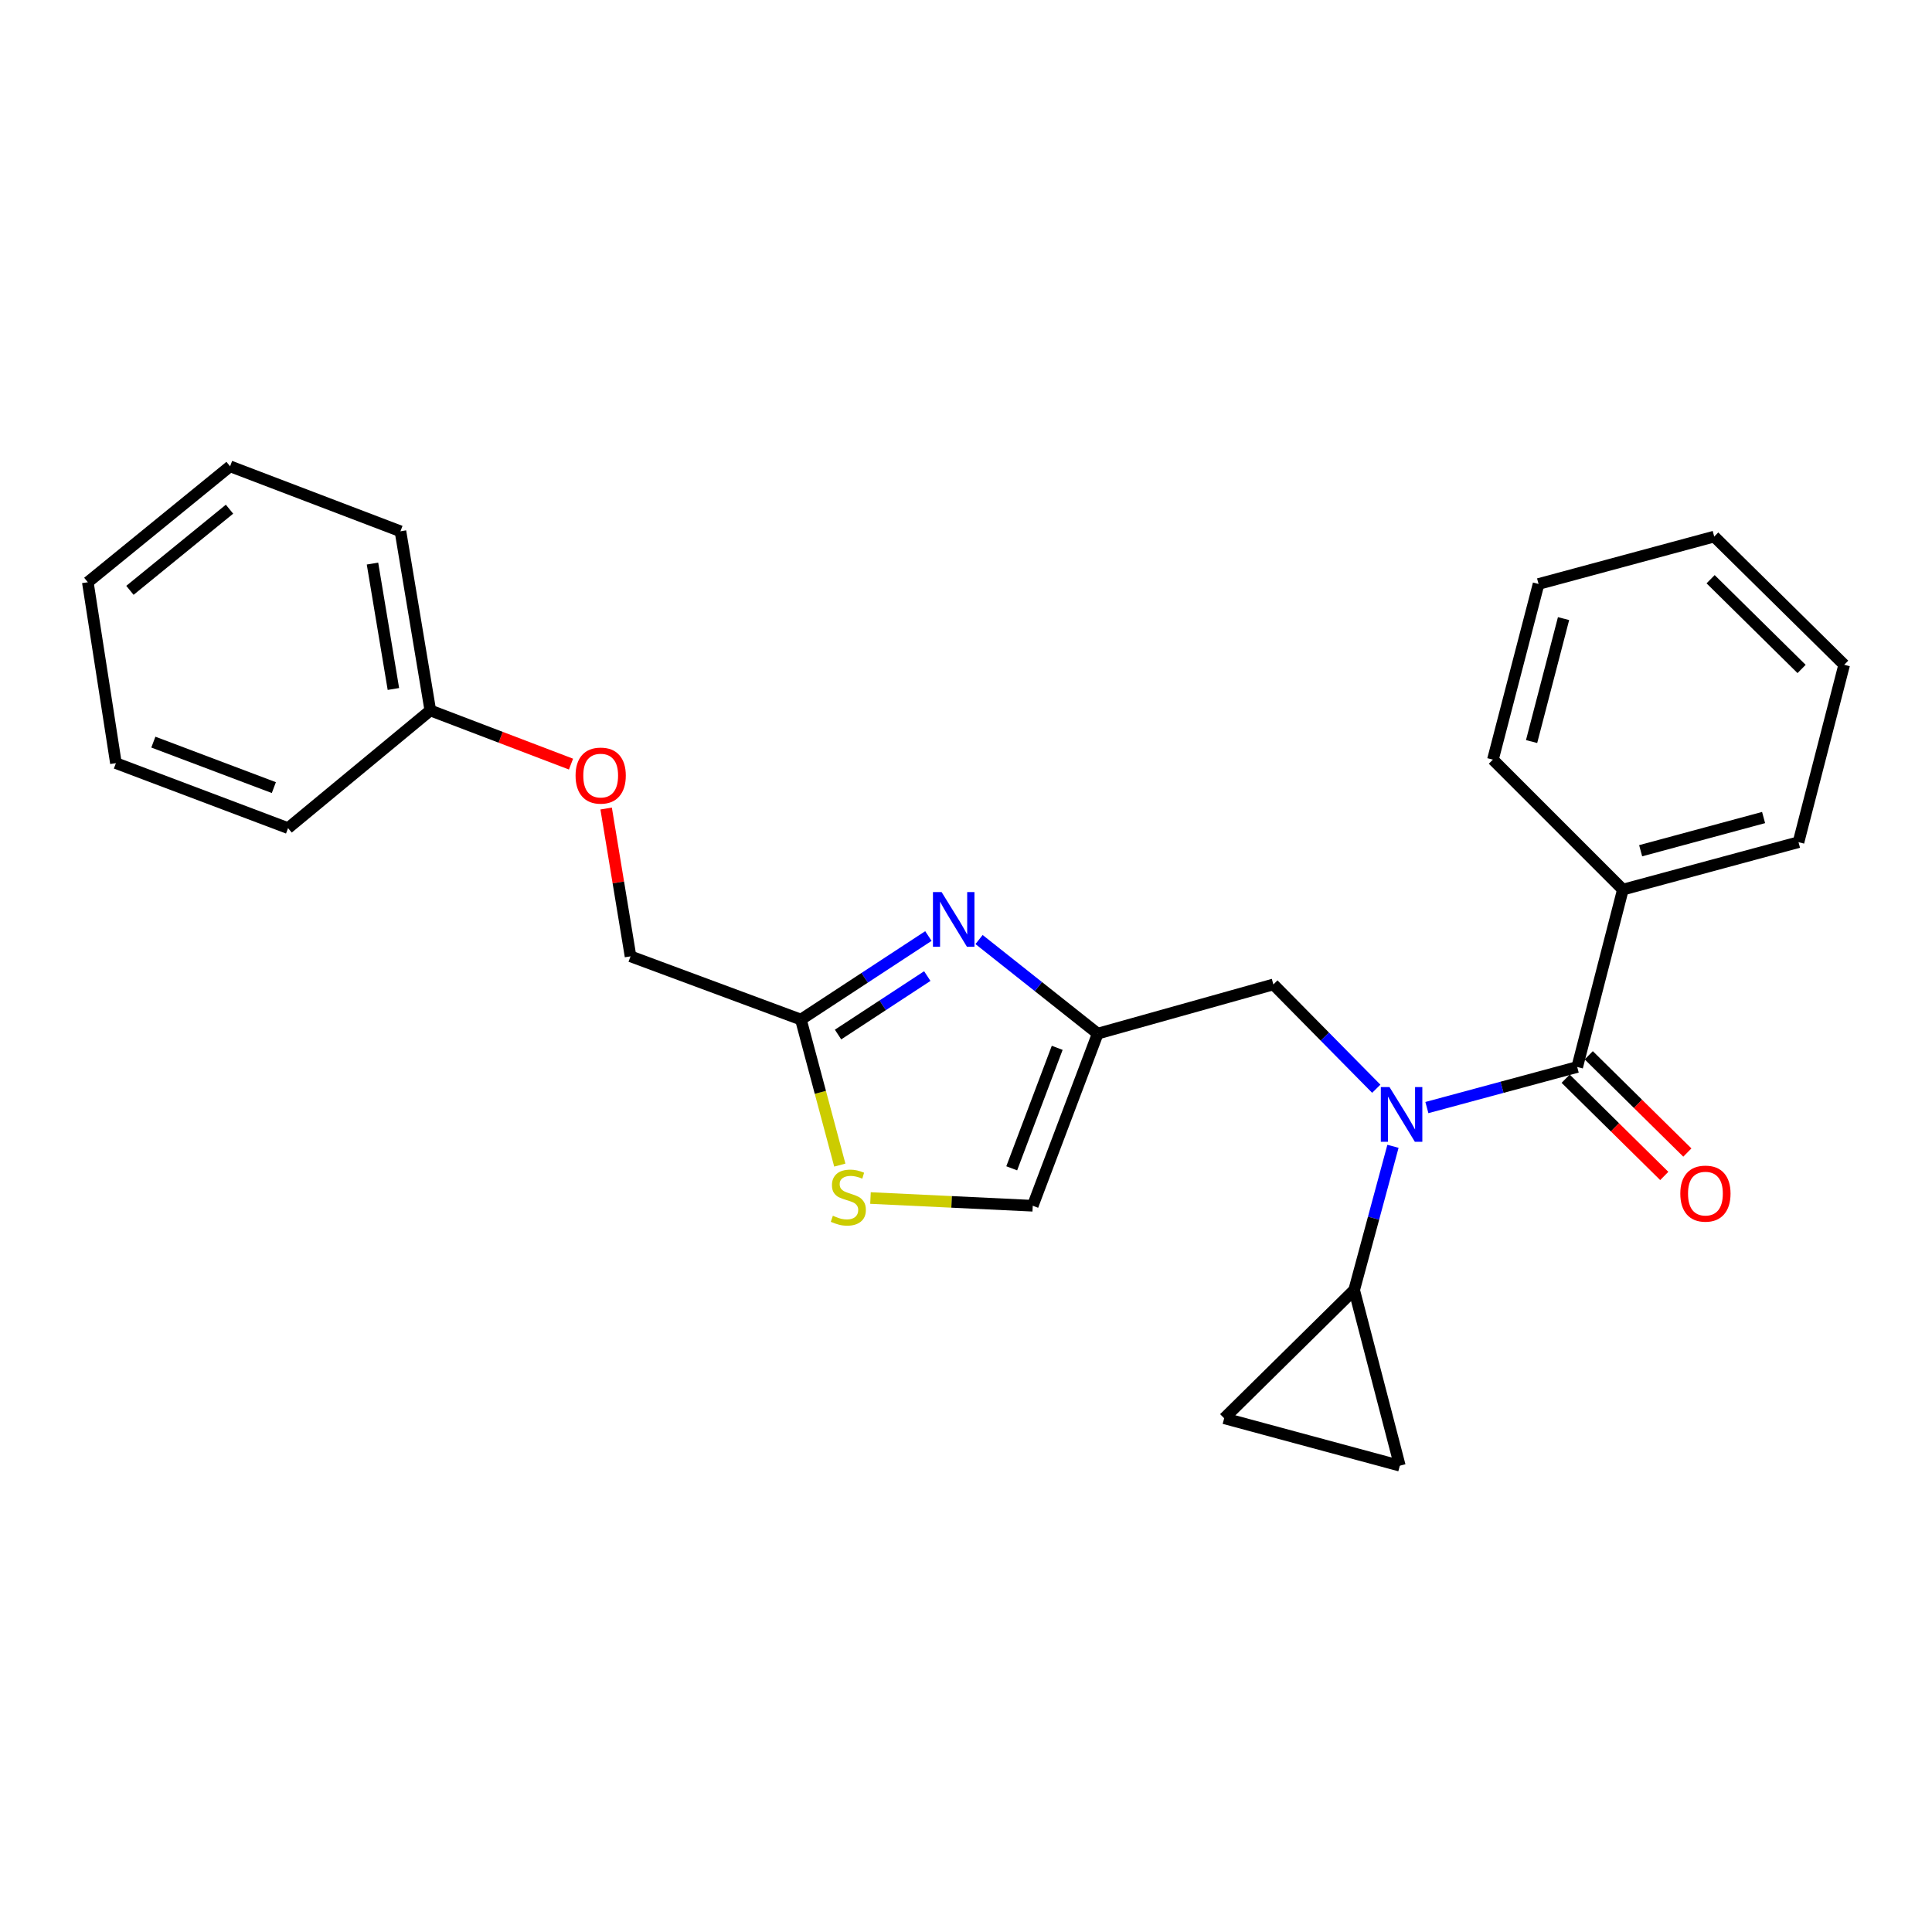 <?xml version='1.0' encoding='iso-8859-1'?>
<svg version='1.1' baseProfile='full'
              xmlns='http://www.w3.org/2000/svg'
                      xmlns:rdkit='http://www.rdkit.org/xml'
                      xmlns:xlink='http://www.w3.org/1999/xlink'
                  xml:space='preserve'
width='1000px' height='1000px' viewBox='0 0 1000 1000'>
<!-- END OF HEADER -->
<rect style='opacity:1.0;fill:#FFFFFF;stroke:none' width='1000' height='1000' x='0' y='0'> </rect>
<path class='bond-0' d='M 840.001,460.454 L 930.905,435.905' style='fill:none;fill-rule:evenodd;stroke:#000000;stroke-width:6px;stroke-linecap:butt;stroke-linejoin:miter;stroke-opacity:1' />
<path class='bond-0' d='M 849.199,440.339 L 912.832,423.155' style='fill:none;fill-rule:evenodd;stroke:#000000;stroke-width:6px;stroke-linecap:butt;stroke-linejoin:miter;stroke-opacity:1' />
<path class='bond-1' d='M 840.001,460.454 L 772.729,393.182' style='fill:none;fill-rule:evenodd;stroke:#000000;stroke-width:6px;stroke-linecap:butt;stroke-linejoin:miter;stroke-opacity:1' />
<path class='bond-2' d='M 840.001,460.454 L 816.361,552.274' style='fill:none;fill-rule:evenodd;stroke:#000000;stroke-width:6px;stroke-linecap:butt;stroke-linejoin:miter;stroke-opacity:1' />
<path class='bond-3' d='M 712.355,563.532 L 685.724,536.537' style='fill:none;fill-rule:evenodd;stroke:#0000FF;stroke-width:6px;stroke-linecap:butt;stroke-linejoin:miter;stroke-opacity:1' />
<path class='bond-3' d='M 685.724,536.537 L 659.093,509.541' style='fill:none;fill-rule:evenodd;stroke:#000000;stroke-width:6px;stroke-linecap:butt;stroke-linejoin:miter;stroke-opacity:1' />
<path class='bond-4' d='M 738.551,573.279 L 777.456,562.777' style='fill:none;fill-rule:evenodd;stroke:#0000FF;stroke-width:6px;stroke-linecap:butt;stroke-linejoin:miter;stroke-opacity:1' />
<path class='bond-4' d='M 777.456,562.777 L 816.361,552.274' style='fill:none;fill-rule:evenodd;stroke:#000000;stroke-width:6px;stroke-linecap:butt;stroke-linejoin:miter;stroke-opacity:1' />
<path class='bond-5' d='M 720.998,593.328 L 710.953,630.527' style='fill:none;fill-rule:evenodd;stroke:#0000FF;stroke-width:6px;stroke-linecap:butt;stroke-linejoin:miter;stroke-opacity:1' />
<path class='bond-5' d='M 710.953,630.527 L 700.909,667.726' style='fill:none;fill-rule:evenodd;stroke:#000000;stroke-width:6px;stroke-linecap:butt;stroke-linejoin:miter;stroke-opacity:1' />
<path class='bond-6' d='M 810.384,558.334 L 835.901,583.502' style='fill:none;fill-rule:evenodd;stroke:#000000;stroke-width:6px;stroke-linecap:butt;stroke-linejoin:miter;stroke-opacity:1' />
<path class='bond-6' d='M 835.901,583.502 L 861.418,608.67' style='fill:none;fill-rule:evenodd;stroke:#FF0000;stroke-width:6px;stroke-linecap:butt;stroke-linejoin:miter;stroke-opacity:1' />
<path class='bond-6' d='M 822.337,546.215 L 847.854,571.383' style='fill:none;fill-rule:evenodd;stroke:#000000;stroke-width:6px;stroke-linecap:butt;stroke-linejoin:miter;stroke-opacity:1' />
<path class='bond-6' d='M 847.854,571.383 L 873.371,596.551' style='fill:none;fill-rule:evenodd;stroke:#FF0000;stroke-width:6px;stroke-linecap:butt;stroke-linejoin:miter;stroke-opacity:1' />
<path class='bond-7' d='M 930.905,435.905 L 954.545,344.094' style='fill:none;fill-rule:evenodd;stroke:#000000;stroke-width:6px;stroke-linecap:butt;stroke-linejoin:miter;stroke-opacity:1' />
<path class='bond-8' d='M 772.729,393.182 L 796.36,302.269' style='fill:none;fill-rule:evenodd;stroke:#000000;stroke-width:6px;stroke-linecap:butt;stroke-linejoin:miter;stroke-opacity:1' />
<path class='bond-8' d='M 792.748,383.827 L 809.29,320.188' style='fill:none;fill-rule:evenodd;stroke:#000000;stroke-width:6px;stroke-linecap:butt;stroke-linejoin:miter;stroke-opacity:1' />
<path class='bond-9' d='M 700.909,667.726 L 633.636,734.091' style='fill:none;fill-rule:evenodd;stroke:#000000;stroke-width:6px;stroke-linecap:butt;stroke-linejoin:miter;stroke-opacity:1' />
<path class='bond-10' d='M 700.909,667.726 L 724.549,758.639' style='fill:none;fill-rule:evenodd;stroke:#000000;stroke-width:6px;stroke-linecap:butt;stroke-linejoin:miter;stroke-opacity:1' />
<path class='bond-11' d='M 659.093,509.541 L 568.18,534.998' style='fill:none;fill-rule:evenodd;stroke:#000000;stroke-width:6px;stroke-linecap:butt;stroke-linejoin:miter;stroke-opacity:1' />
<path class='bond-12' d='M 633.636,734.091 L 724.549,758.639' style='fill:none;fill-rule:evenodd;stroke:#000000;stroke-width:6px;stroke-linecap:butt;stroke-linejoin:miter;stroke-opacity:1' />
<path class='bond-13' d='M 313.739,418.494 L 320.051,456.746' style='fill:none;fill-rule:evenodd;stroke:#FF0000;stroke-width:6px;stroke-linecap:butt;stroke-linejoin:miter;stroke-opacity:1' />
<path class='bond-13' d='M 320.051,456.746 L 326.363,494.998' style='fill:none;fill-rule:evenodd;stroke:#000000;stroke-width:6px;stroke-linecap:butt;stroke-linejoin:miter;stroke-opacity:1' />
<path class='bond-14' d='M 295.552,395.503 L 259.142,381.614' style='fill:none;fill-rule:evenodd;stroke:#FF0000;stroke-width:6px;stroke-linecap:butt;stroke-linejoin:miter;stroke-opacity:1' />
<path class='bond-14' d='M 259.142,381.614 L 222.732,367.725' style='fill:none;fill-rule:evenodd;stroke:#000000;stroke-width:6px;stroke-linecap:butt;stroke-linejoin:miter;stroke-opacity:1' />
<path class='bond-15' d='M 326.363,494.998 L 414.543,527.726' style='fill:none;fill-rule:evenodd;stroke:#000000;stroke-width:6px;stroke-linecap:butt;stroke-linejoin:miter;stroke-opacity:1' />
<path class='bond-16' d='M 450.561,620.093 L 492.552,622.094' style='fill:none;fill-rule:evenodd;stroke:#CCCC00;stroke-width:6px;stroke-linecap:butt;stroke-linejoin:miter;stroke-opacity:1' />
<path class='bond-16' d='M 492.552,622.094 L 534.544,624.095' style='fill:none;fill-rule:evenodd;stroke:#000000;stroke-width:6px;stroke-linecap:butt;stroke-linejoin:miter;stroke-opacity:1' />
<path class='bond-17' d='M 434.682,603.05 L 424.613,565.388' style='fill:none;fill-rule:evenodd;stroke:#CCCC00;stroke-width:6px;stroke-linecap:butt;stroke-linejoin:miter;stroke-opacity:1' />
<path class='bond-17' d='M 424.613,565.388 L 414.543,527.726' style='fill:none;fill-rule:evenodd;stroke:#000000;stroke-width:6px;stroke-linecap:butt;stroke-linejoin:miter;stroke-opacity:1' />
<path class='bond-18' d='M 534.544,624.095 L 568.18,534.998' style='fill:none;fill-rule:evenodd;stroke:#000000;stroke-width:6px;stroke-linecap:butt;stroke-linejoin:miter;stroke-opacity:1' />
<path class='bond-18' d='M 523.665,604.719 L 547.21,542.351' style='fill:none;fill-rule:evenodd;stroke:#000000;stroke-width:6px;stroke-linecap:butt;stroke-linejoin:miter;stroke-opacity:1' />
<path class='bond-19' d='M 119.091,241.361 L 45.455,301.361' style='fill:none;fill-rule:evenodd;stroke:#000000;stroke-width:6px;stroke-linecap:butt;stroke-linejoin:miter;stroke-opacity:1' />
<path class='bond-19' d='M 118.797,263.556 L 67.252,305.556' style='fill:none;fill-rule:evenodd;stroke:#000000;stroke-width:6px;stroke-linecap:butt;stroke-linejoin:miter;stroke-opacity:1' />
<path class='bond-20' d='M 119.091,241.361 L 207.271,274.997' style='fill:none;fill-rule:evenodd;stroke:#000000;stroke-width:6px;stroke-linecap:butt;stroke-linejoin:miter;stroke-opacity:1' />
<path class='bond-21' d='M 45.455,301.361 L 59.998,394.997' style='fill:none;fill-rule:evenodd;stroke:#000000;stroke-width:6px;stroke-linecap:butt;stroke-linejoin:miter;stroke-opacity:1' />
<path class='bond-22' d='M 59.998,394.997 L 149.096,428.633' style='fill:none;fill-rule:evenodd;stroke:#000000;stroke-width:6px;stroke-linecap:butt;stroke-linejoin:miter;stroke-opacity:1' />
<path class='bond-22' d='M 79.375,384.118 L 141.743,407.664' style='fill:none;fill-rule:evenodd;stroke:#000000;stroke-width:6px;stroke-linecap:butt;stroke-linejoin:miter;stroke-opacity:1' />
<path class='bond-23' d='M 149.096,428.633 L 222.732,367.725' style='fill:none;fill-rule:evenodd;stroke:#000000;stroke-width:6px;stroke-linecap:butt;stroke-linejoin:miter;stroke-opacity:1' />
<path class='bond-24' d='M 222.732,367.725 L 207.271,274.997' style='fill:none;fill-rule:evenodd;stroke:#000000;stroke-width:6px;stroke-linecap:butt;stroke-linejoin:miter;stroke-opacity:1' />
<path class='bond-24' d='M 203.623,356.615 L 192.8,291.705' style='fill:none;fill-rule:evenodd;stroke:#000000;stroke-width:6px;stroke-linecap:butt;stroke-linejoin:miter;stroke-opacity:1' />
<path class='bond-25' d='M 568.18,534.998 L 537.467,510.651' style='fill:none;fill-rule:evenodd;stroke:#000000;stroke-width:6px;stroke-linecap:butt;stroke-linejoin:miter;stroke-opacity:1' />
<path class='bond-25' d='M 537.467,510.651 L 506.754,486.304' style='fill:none;fill-rule:evenodd;stroke:#0000FF;stroke-width:6px;stroke-linecap:butt;stroke-linejoin:miter;stroke-opacity:1' />
<path class='bond-26' d='M 480.532,484.491 L 447.538,506.108' style='fill:none;fill-rule:evenodd;stroke:#0000FF;stroke-width:6px;stroke-linecap:butt;stroke-linejoin:miter;stroke-opacity:1' />
<path class='bond-26' d='M 447.538,506.108 L 414.543,527.726' style='fill:none;fill-rule:evenodd;stroke:#000000;stroke-width:6px;stroke-linecap:butt;stroke-linejoin:miter;stroke-opacity:1' />
<path class='bond-26' d='M 479.962,505.214 L 456.866,520.346' style='fill:none;fill-rule:evenodd;stroke:#0000FF;stroke-width:6px;stroke-linecap:butt;stroke-linejoin:miter;stroke-opacity:1' />
<path class='bond-26' d='M 456.866,520.346 L 433.77,535.478' style='fill:none;fill-rule:evenodd;stroke:#000000;stroke-width:6px;stroke-linecap:butt;stroke-linejoin:miter;stroke-opacity:1' />
<path class='bond-27' d='M 954.545,344.094 L 887.273,277.73' style='fill:none;fill-rule:evenodd;stroke:#000000;stroke-width:6px;stroke-linecap:butt;stroke-linejoin:miter;stroke-opacity:1' />
<path class='bond-27' d='M 932.501,346.257 L 885.41,299.802' style='fill:none;fill-rule:evenodd;stroke:#000000;stroke-width:6px;stroke-linecap:butt;stroke-linejoin:miter;stroke-opacity:1' />
<path class='bond-28' d='M 796.36,302.269 L 887.273,277.73' style='fill:none;fill-rule:evenodd;stroke:#000000;stroke-width:6px;stroke-linecap:butt;stroke-linejoin:miter;stroke-opacity:1' />
<path  class='atom-1' d='M 719.197 562.654
L 728.477 577.654
Q 729.397 579.134, 730.877 581.814
Q 732.357 584.494, 732.437 584.654
L 732.437 562.654
L 736.197 562.654
L 736.197 590.974
L 732.317 590.974
L 722.357 574.574
Q 721.197 572.654, 719.957 570.454
Q 718.757 568.254, 718.397 567.574
L 718.397 590.974
L 714.717 590.974
L 714.717 562.654
L 719.197 562.654
' fill='#0000FF'/>
<path  class='atom-3' d='M 869.725 617.811
Q 869.725 611.011, 873.085 607.211
Q 876.445 603.411, 882.725 603.411
Q 889.005 603.411, 892.365 607.211
Q 895.725 611.011, 895.725 617.811
Q 895.725 624.691, 892.325 628.611
Q 888.925 632.491, 882.725 632.491
Q 876.485 632.491, 873.085 628.611
Q 869.725 624.731, 869.725 617.811
M 882.725 629.291
Q 887.045 629.291, 889.365 626.411
Q 891.725 623.491, 891.725 617.811
Q 891.725 612.251, 889.365 609.451
Q 887.045 606.611, 882.725 606.611
Q 878.405 606.611, 876.045 609.411
Q 873.725 612.211, 873.725 617.811
Q 873.725 623.531, 876.045 626.411
Q 878.405 629.291, 882.725 629.291
' fill='#FF0000'/>
<path  class='atom-9' d='M 297.912 401.441
Q 297.912 394.641, 301.272 390.841
Q 304.632 387.041, 310.912 387.041
Q 317.192 387.041, 320.552 390.841
Q 323.912 394.641, 323.912 401.441
Q 323.912 408.321, 320.512 412.241
Q 317.112 416.121, 310.912 416.121
Q 304.672 416.121, 301.272 412.241
Q 297.912 408.361, 297.912 401.441
M 310.912 412.921
Q 315.232 412.921, 317.552 410.041
Q 319.912 407.121, 319.912 401.441
Q 319.912 395.881, 317.552 393.081
Q 315.232 390.241, 310.912 390.241
Q 306.592 390.241, 304.232 393.041
Q 301.912 395.841, 301.912 401.441
Q 301.912 407.161, 304.232 410.041
Q 306.592 412.921, 310.912 412.921
' fill='#FF0000'/>
<path  class='atom-11' d='M 431.092 629.267
Q 431.412 629.387, 432.732 629.947
Q 434.052 630.507, 435.492 630.867
Q 436.972 631.187, 438.412 631.187
Q 441.092 631.187, 442.652 629.907
Q 444.212 628.587, 444.212 626.307
Q 444.212 624.747, 443.412 623.787
Q 442.652 622.827, 441.452 622.307
Q 440.252 621.787, 438.252 621.187
Q 435.732 620.427, 434.212 619.707
Q 432.732 618.987, 431.652 617.467
Q 430.612 615.947, 430.612 613.387
Q 430.612 609.827, 433.012 607.627
Q 435.452 605.427, 440.252 605.427
Q 443.532 605.427, 447.252 606.987
L 446.332 610.067
Q 442.932 608.667, 440.372 608.667
Q 437.612 608.667, 436.092 609.827
Q 434.572 610.947, 434.612 612.907
Q 434.612 614.427, 435.372 615.347
Q 436.172 616.267, 437.292 616.787
Q 438.452 617.307, 440.372 617.907
Q 442.932 618.707, 444.452 619.507
Q 445.972 620.307, 447.052 621.947
Q 448.172 623.547, 448.172 626.307
Q 448.172 630.227, 445.532 632.347
Q 442.932 634.427, 438.572 634.427
Q 436.052 634.427, 434.132 633.867
Q 432.252 633.347, 430.012 632.427
L 431.092 629.267
' fill='#CCCC00'/>
<path  class='atom-20' d='M 487.376 461.745
L 496.656 476.745
Q 497.576 478.225, 499.056 480.905
Q 500.536 483.585, 500.616 483.745
L 500.616 461.745
L 504.376 461.745
L 504.376 490.065
L 500.496 490.065
L 490.536 473.665
Q 489.376 471.745, 488.136 469.545
Q 486.936 467.345, 486.576 466.665
L 486.576 490.065
L 482.896 490.065
L 482.896 461.745
L 487.376 461.745
' fill='#0000FF'/>
</svg>

